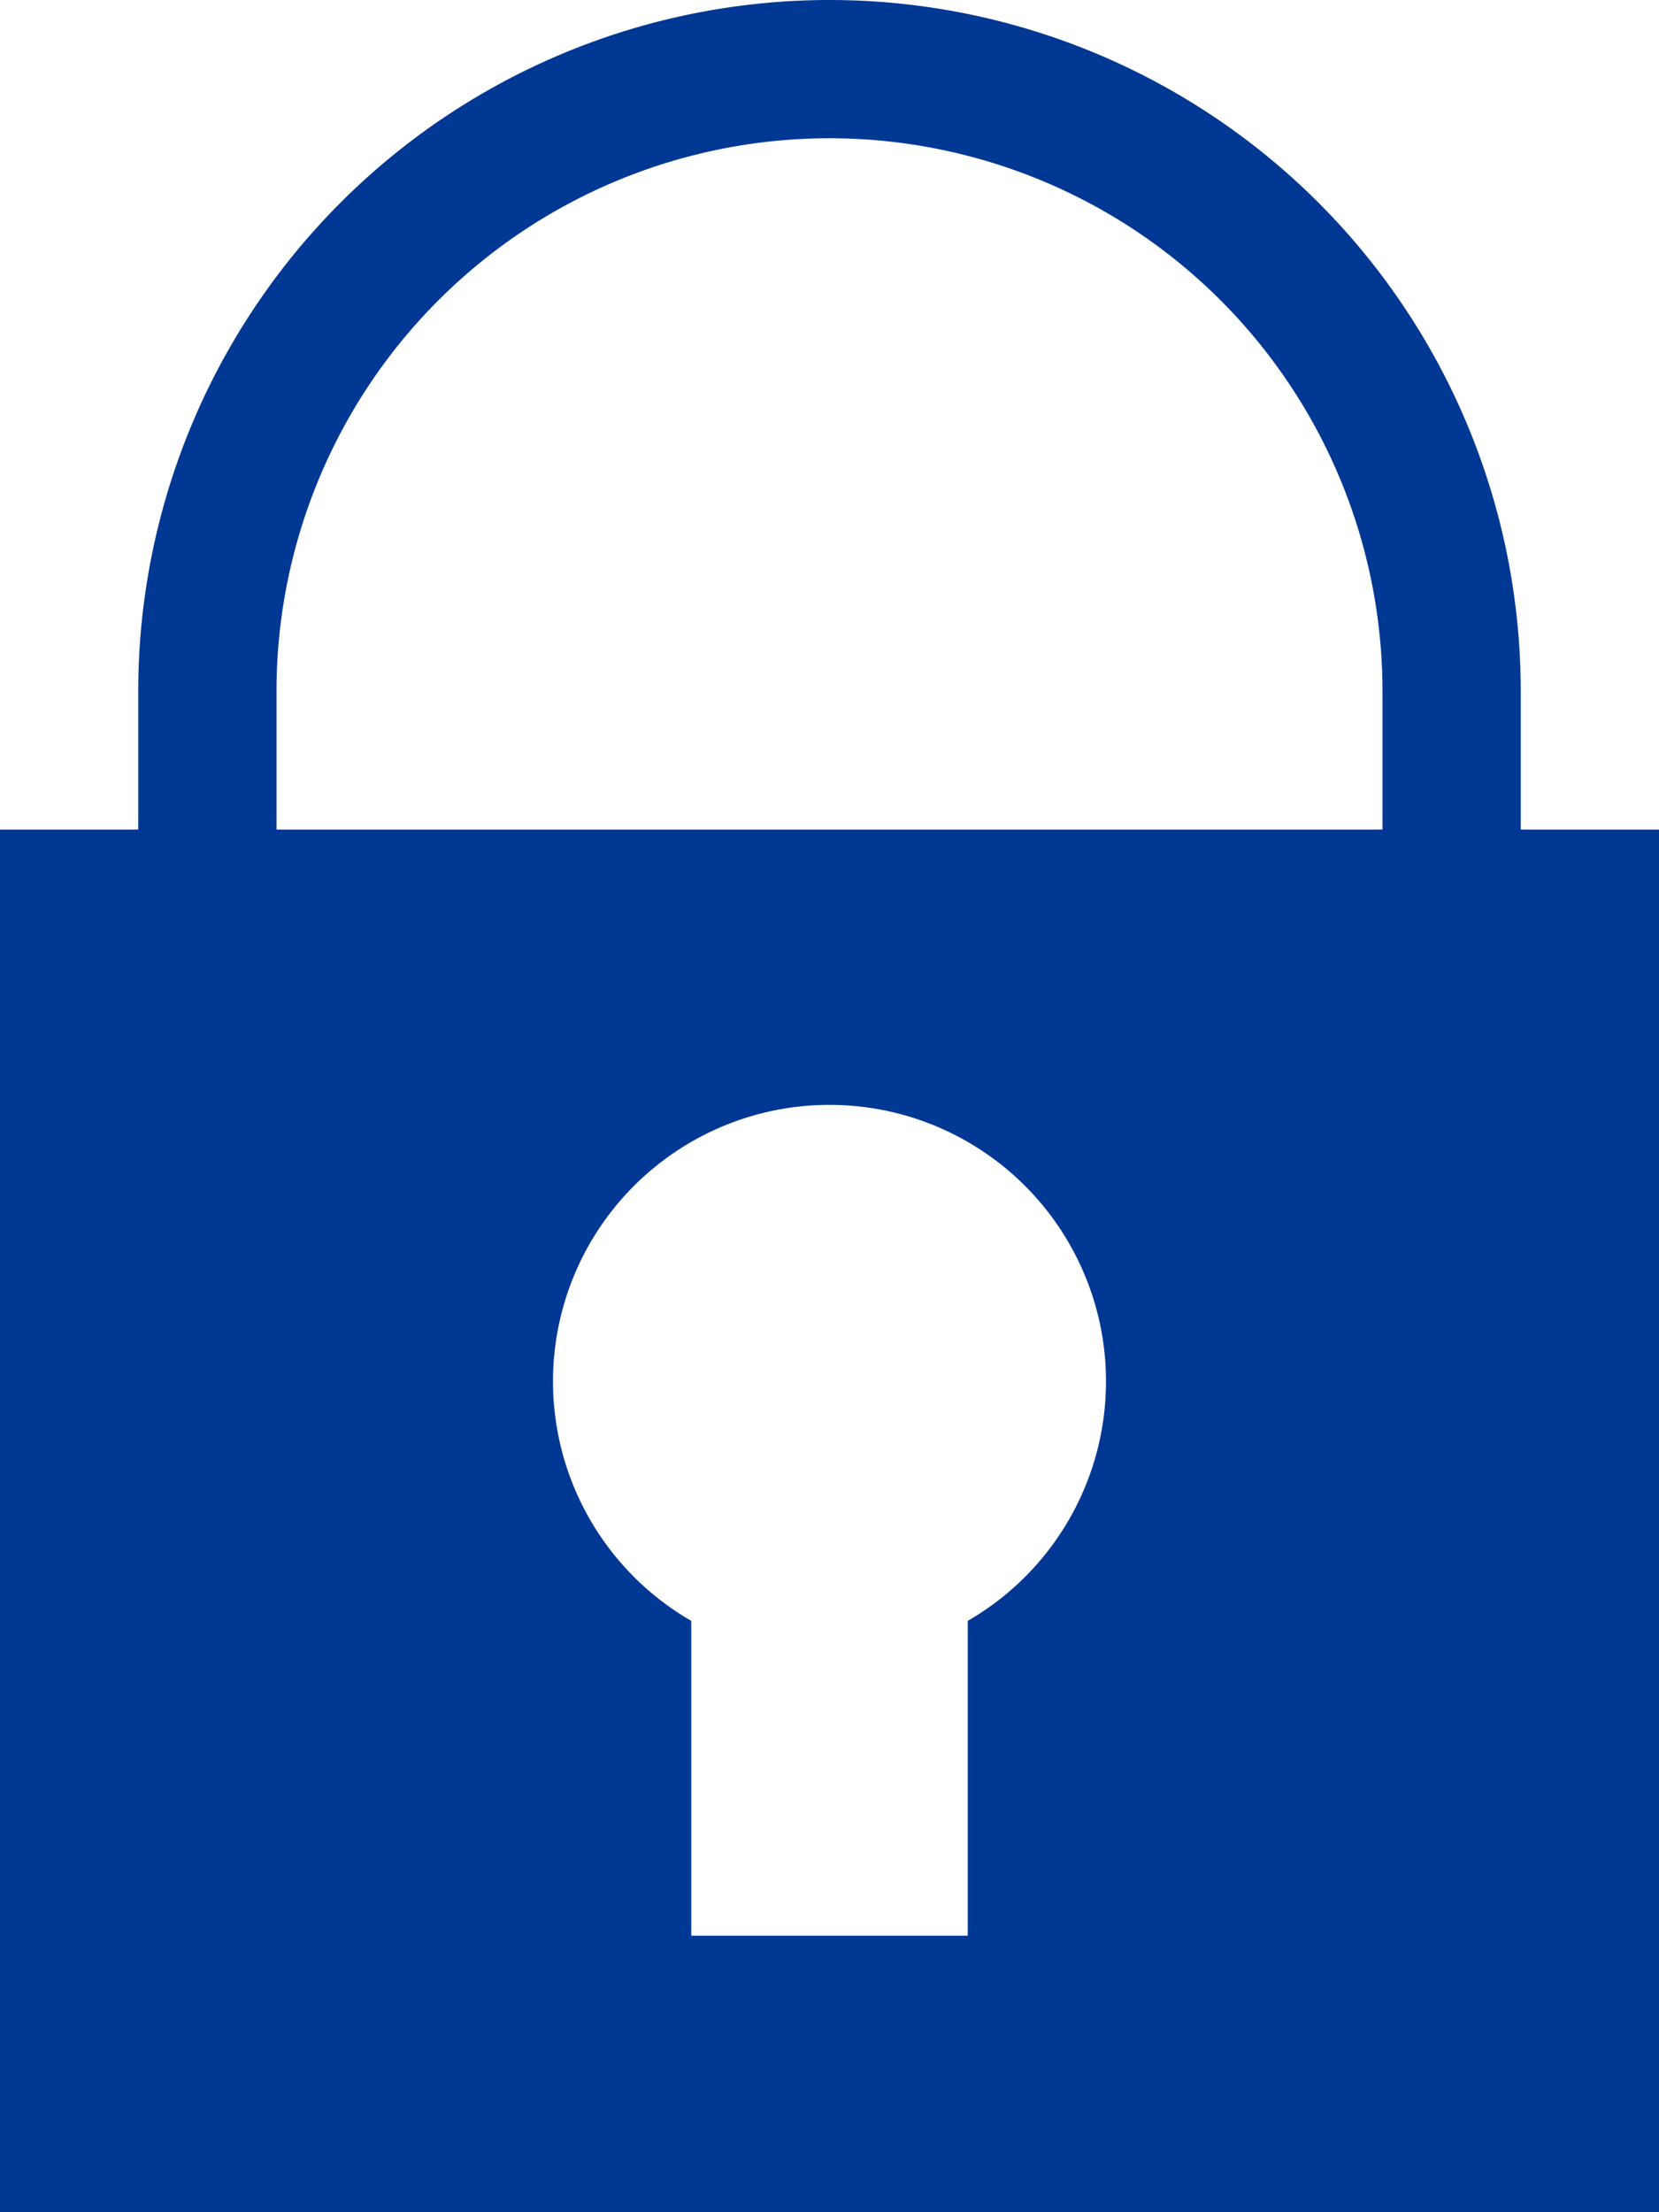 <svg xmlns="http://www.w3.org/2000/svg" width="60" height="80" viewBox="0 0 60 80">
  <path id="iconfinder_lock-security-pad-key_2205203" d="M32,0A25,25,0,0,0,7,25v5H2V80H62V30H57V25A25,25,0,0,0,32,0Zm5,58.615V70H27V58.615a10,10,0,1,1,10,0ZM52,30H12V25a20,20,0,0,1,40,0Z" transform="translate(-2)" fill="#003894"/>
</svg>
